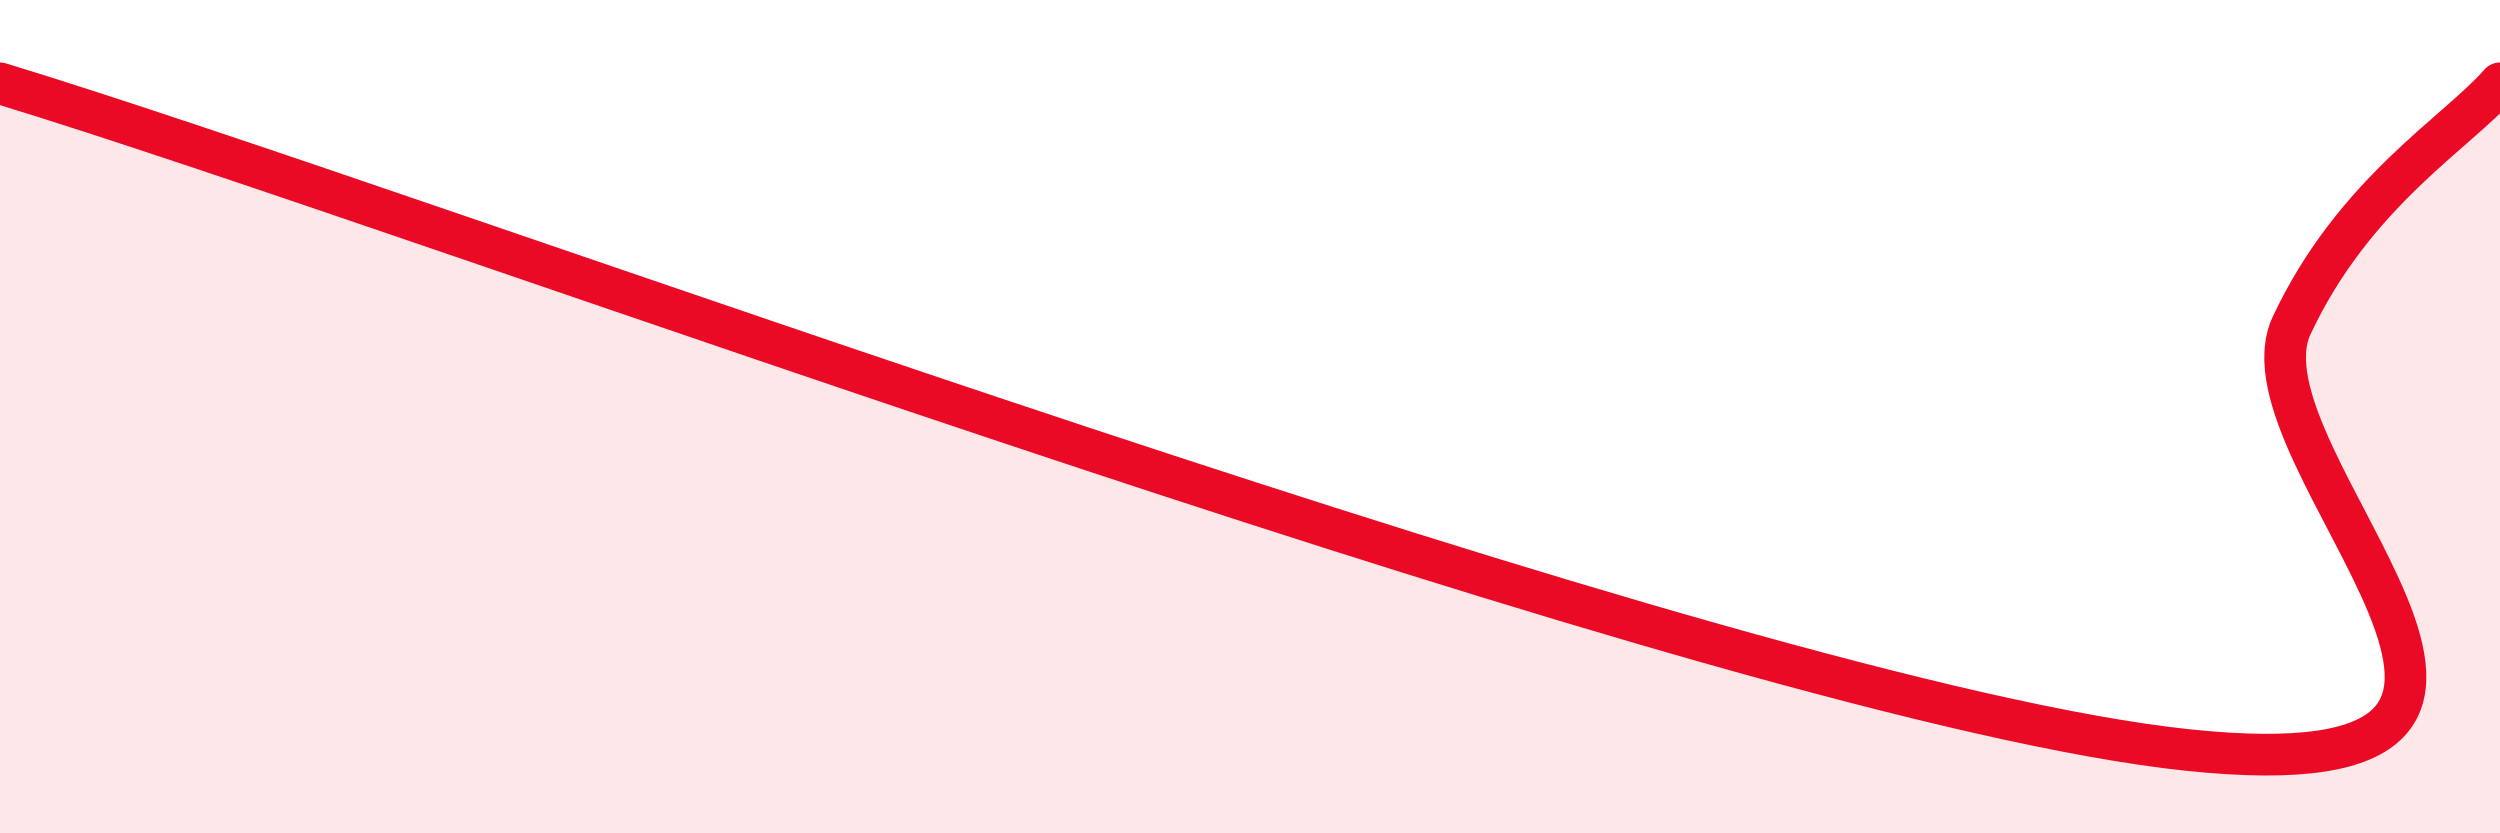
    <svg width="60" height="20" viewBox="0 0 60 20" xmlns="http://www.w3.org/2000/svg">
      <path
        d="M 0,2 C 10.5,5.2 41.5,16.84 52.5,18 C 63.5,19.16 53.5,11.01 55,7.81 C 56.5,4.61 59,3.16 60,2L60 20L0 20Z"
        fill="#EB0A25"
        opacity="0.1"
        stroke-linecap="round"
        stroke-linejoin="round"
      />
      <path
        d="M 0,2 C 10.5,5.2 41.5,16.84 52.5,18 C 63.5,19.16 53.5,11.01 55,7.81 C 56.5,4.61 59,3.16 60,2"
        stroke="#EB0A25"
        stroke-width="1"
        fill="none"
        stroke-linecap="round"
        stroke-linejoin="round"
      />
    </svg>
  